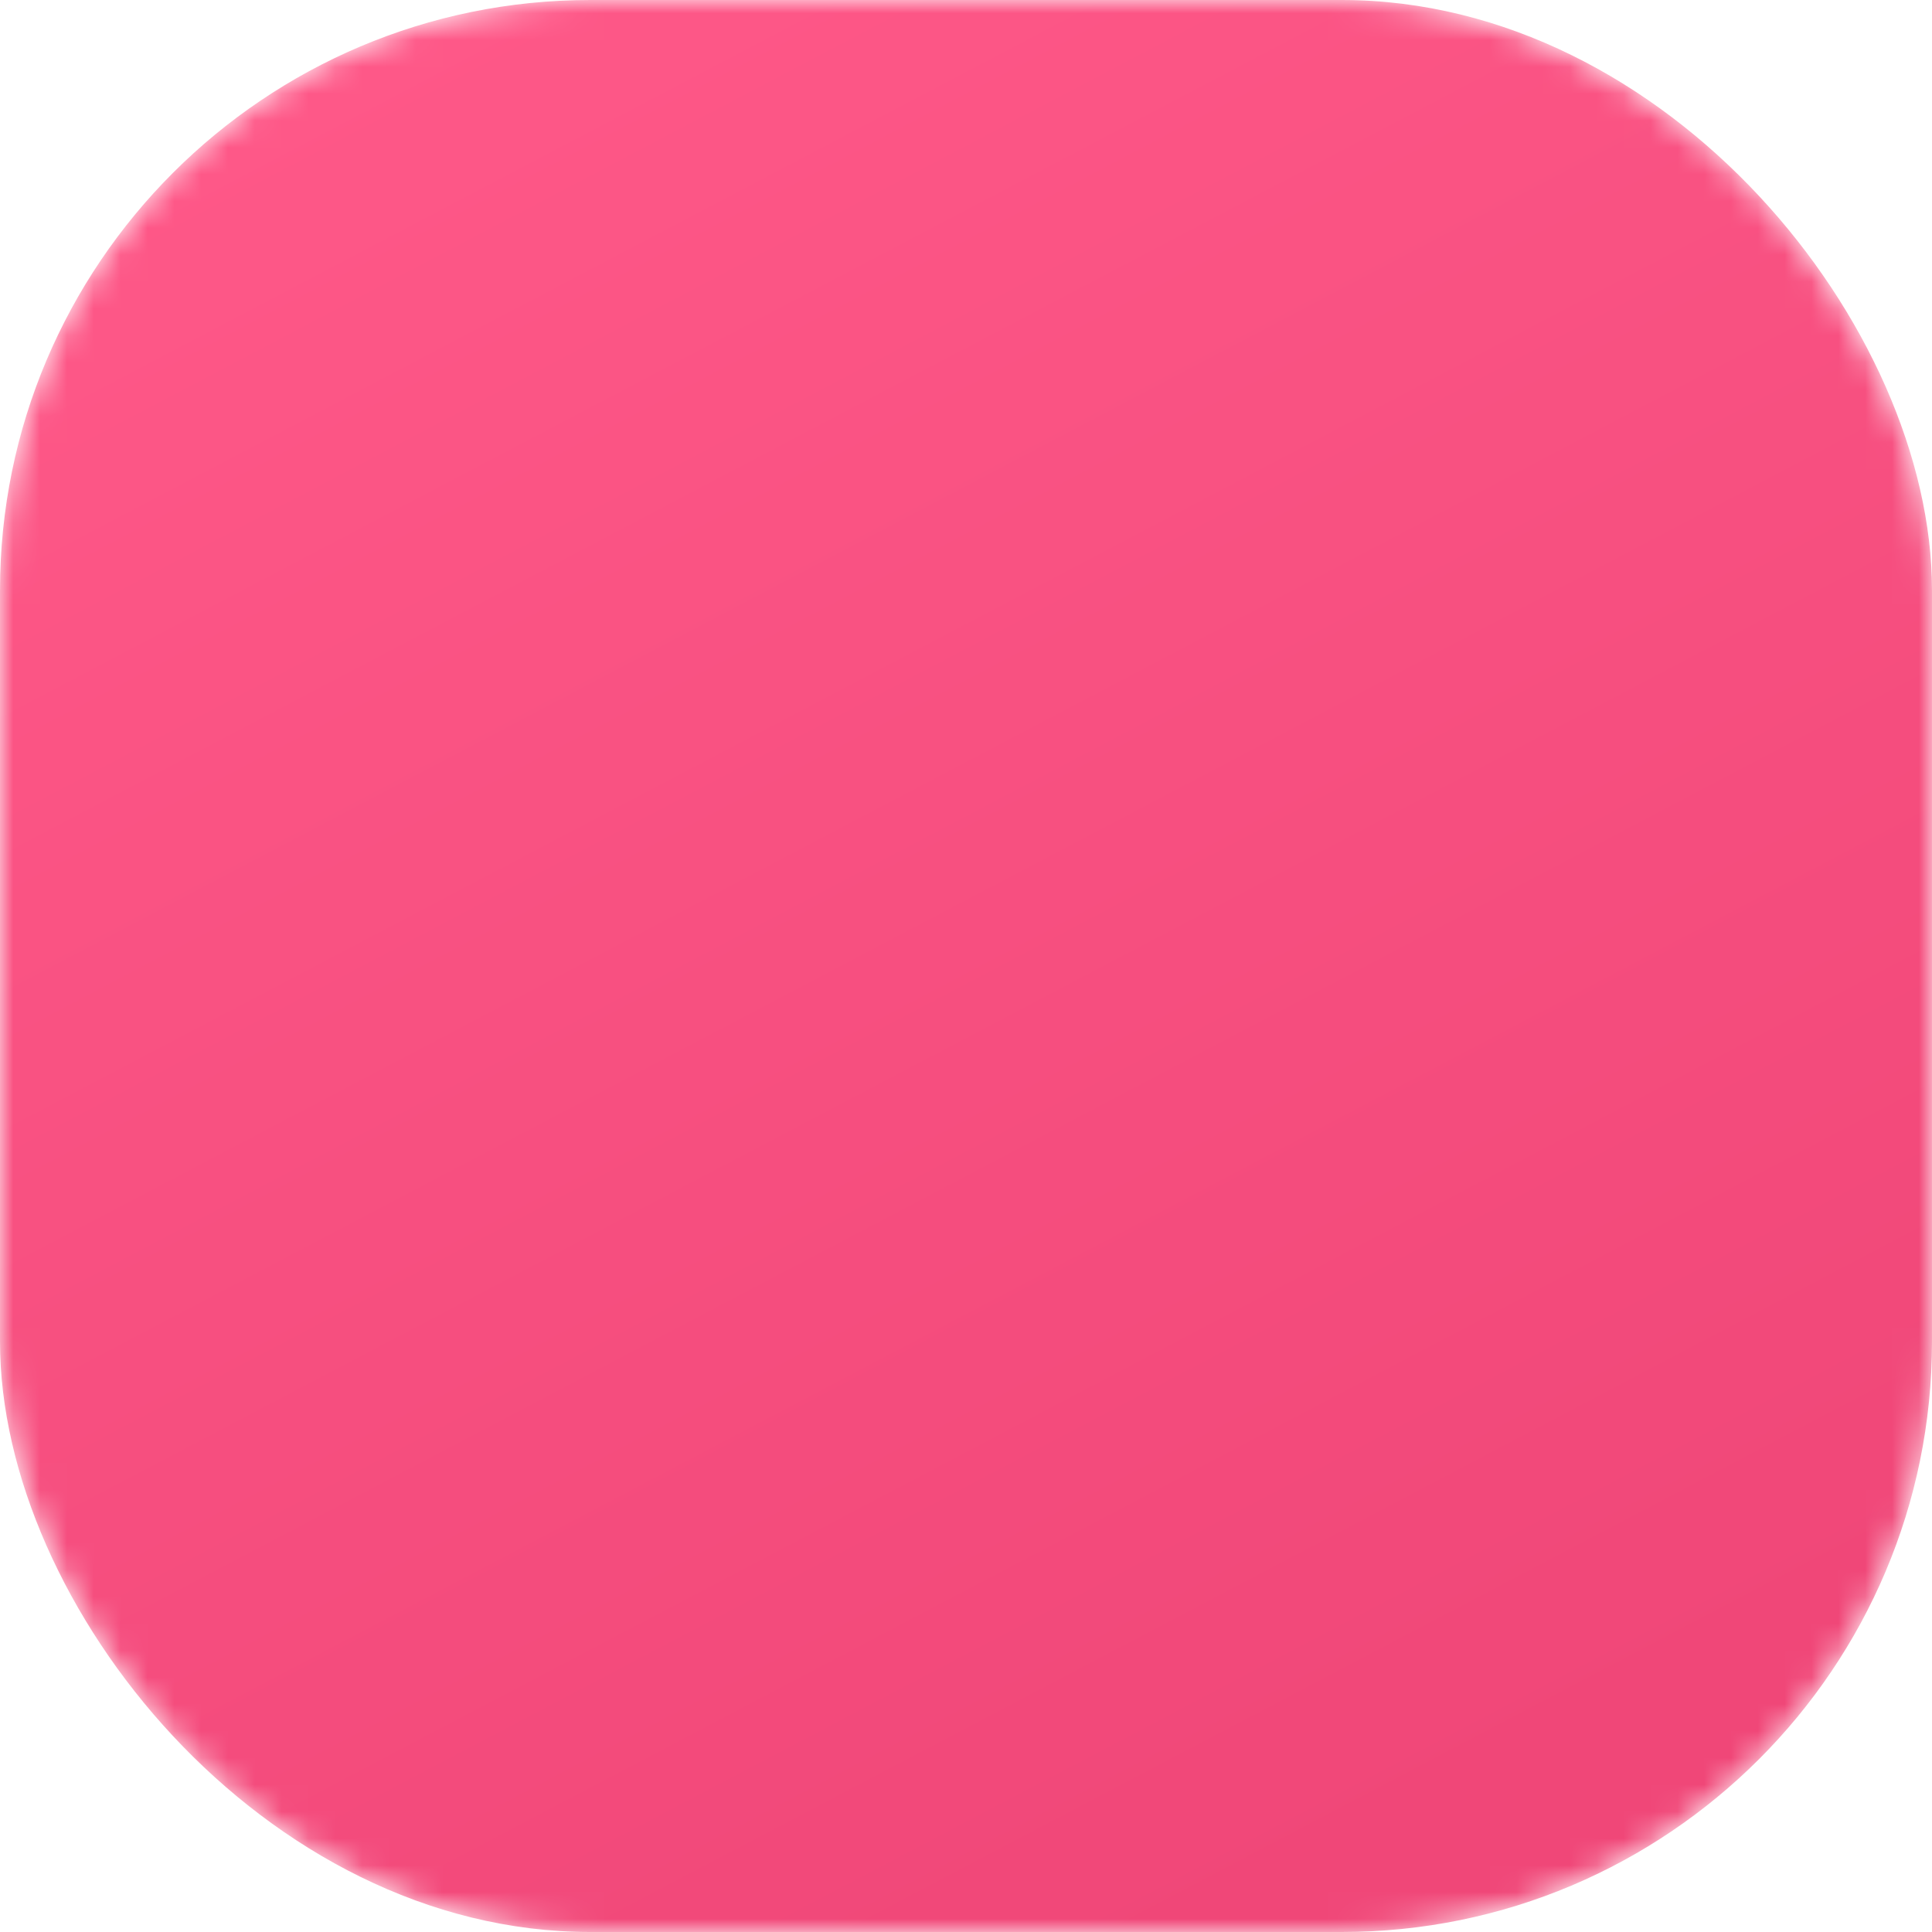 <?xml version="1.0" encoding="UTF-8"?> <svg xmlns="http://www.w3.org/2000/svg" width="72" height="72" viewBox="0 0 72 72" fill="none"> <mask id="mask0_6_170" style="mask-type:alpha" maskUnits="userSpaceOnUse" x="0" y="0" width="72" height="72"> <rect width="72" height="72" rx="22" fill="url(#paint0_linear_6_170)"></rect> </mask> <g mask="url(#mask0_6_170)"> <rect width="72" height="72" rx="22" fill="url(#paint1_linear_6_170)"></rect> </g> <defs> <linearGradient id="paint0_linear_6_170" x1="10" y1="3.5" x2="46" y2="72" gradientUnits="userSpaceOnUse"> <stop stop-color="#FE5888"></stop> <stop offset="1" stop-color="#F04778"></stop> </linearGradient> <linearGradient id="paint1_linear_6_170" x1="10" y1="3.5" x2="46" y2="72" gradientUnits="userSpaceOnUse"> <stop stop-color="#FE5888"></stop> <stop offset="1" stop-color="#F04778"></stop> </linearGradient> </defs> </svg> 